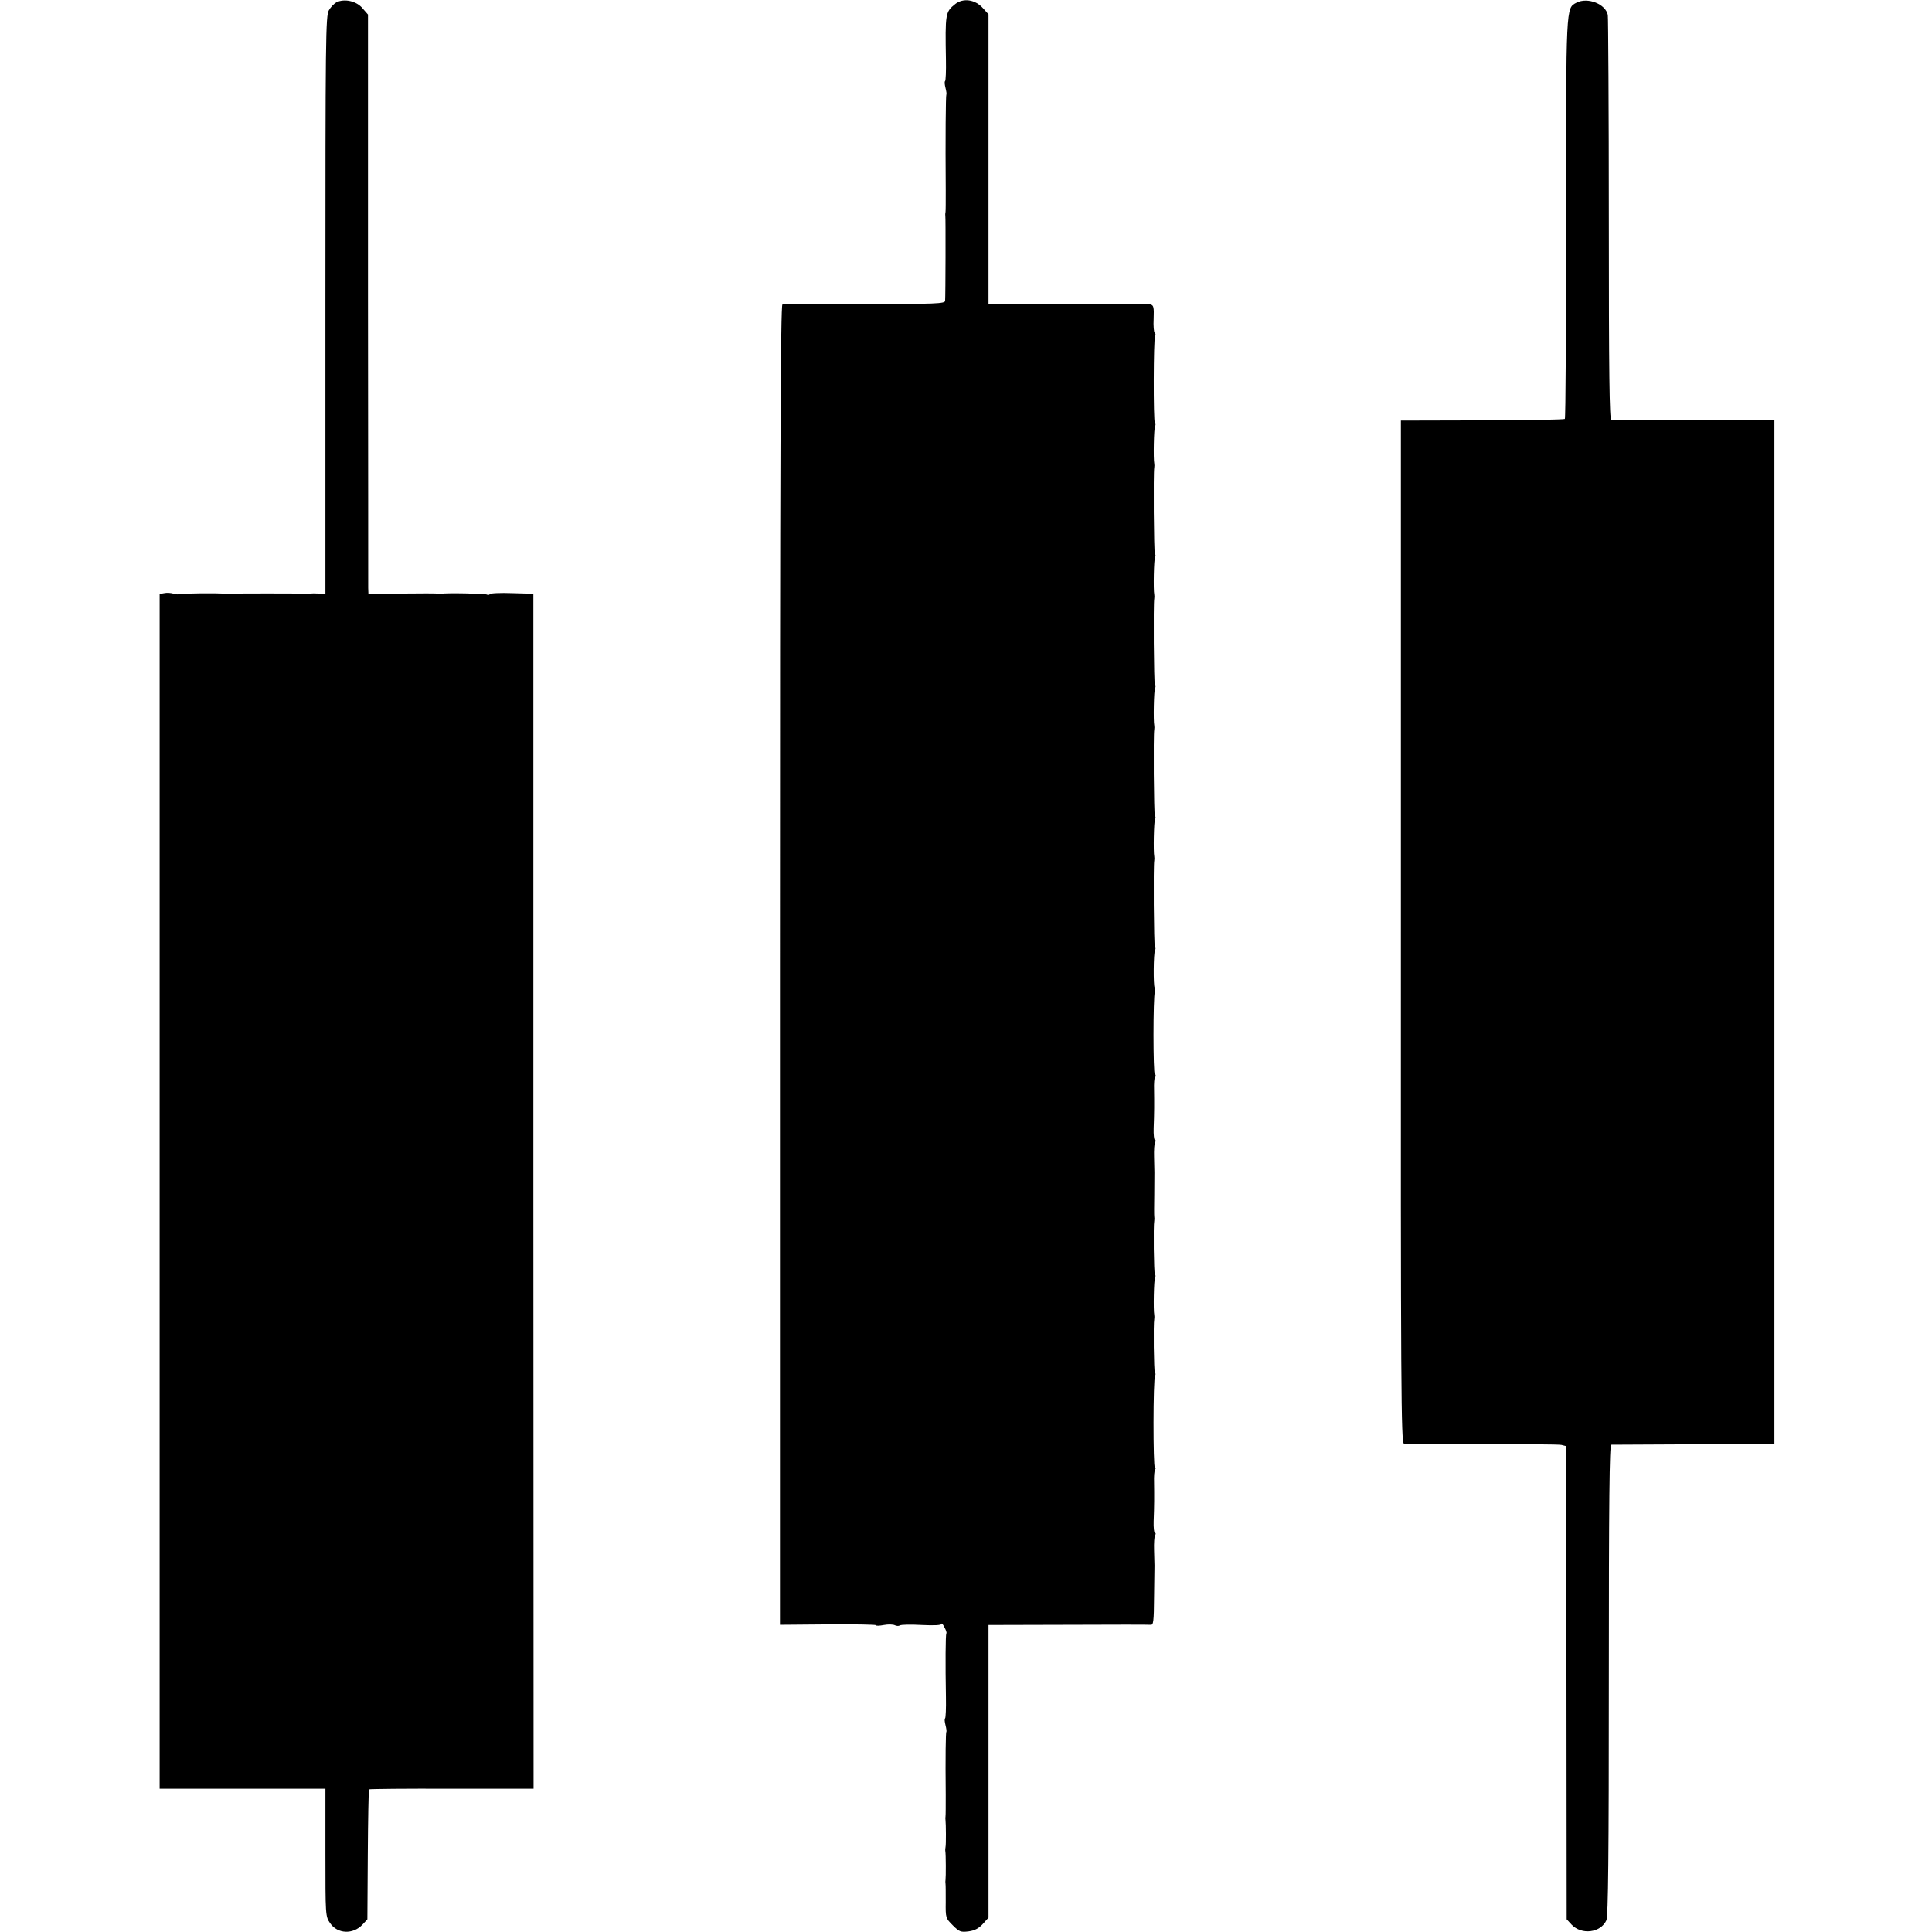 <?xml version="1.0" standalone="no"?>
<!DOCTYPE svg PUBLIC "-//W3C//DTD SVG 20010904//EN"
 "http://www.w3.org/TR/2001/REC-SVG-20010904/DTD/svg10.dtd">
<svg version="1.0" xmlns="http://www.w3.org/2000/svg"
 width="944pt" height="944pt" viewBox="0 0 944 944"
 preserveAspectRatio="xMidYMid meet">
<g transform="translate(0,944) scale(0.1,-0.1)"
fill="#000000" stroke="none">
<path d="M1644 9429 c-11 -6 -28 -23 -37 -39 -16 -26 -17 -139 -17 -1440 l0
-1412 -32 2 c-18 1 -37 1 -43 0 -5 -1 -14 -2 -19 -1 -11 2 -367 2 -381 0 -5
-1 -14 -1 -19 0 -21 4 -216 2 -223 -2 -4 -2 -17 -1 -27 3 -11 3 -30 5 -43 2
l-23 -4 0 -2919 0 -2919 405 0 405 0 0 -312 c0 -307 0 -312 23 -345 36 -53
112 -56 158 -7 l24 26 2 315 c1 173 4 317 6 320 3 2 184 4 404 3 l400 0 -1
2919 0 2920 -104 3 c-57 2 -106 0 -109 -5 -2 -4 -9 -5 -14 -2 -8 5 -197 9
-224 4 -5 -1 -14 0 -20 1 -5 1 -83 1 -172 0 l-163 -1 -1 28 c0 15 0 652 -1
1415 l0 1387 -27 31 c-29 35 -88 48 -127 29z"/>
<path d="M4667 9420 c-48 -38 -49 -47 -45 -273 1 -53 -1 -100 -4 -103 -4 -3
-2 -18 2 -34 4 -16 6 -30 4 -32 -3 -4 -5 -213 -3 -468 0 -52 0 -99 -1 -105 -1
-5 -2 -14 -1 -19 2 -9 1 -391 -1 -416 -1 -14 -46 -16 -392 -15 -215 1 -396 -1
-403 -3 -9 -3 -12 -760 -12 -3227 l0 -3224 235 2 c129 1 234 -1 234 -4 0 -4
18 -3 39 1 21 4 45 3 53 -1 8 -4 19 -5 25 -1 6 4 54 5 107 2 61 -3 96 -1 96 5
1 6 7 -1 14 -15 8 -14 13 -28 10 -31 -4 -6 -5 -150 -2 -312 1 -53 -1 -100 -4
-103 -4 -3 -2 -18 2 -34 4 -16 6 -30 4 -32 -3 -4 -5 -118 -3 -308 0 -52 0 -99
-1 -105 -1 -5 -1 -14 0 -20 2 -14 3 -118 0 -130 -1 -5 -2 -14 -1 -20 3 -14 3
-128 1 -140 -1 -5 -1 -14 0 -20 1 -5 1 -45 1 -89 -1 -77 0 -79 34 -113 32 -32
39 -35 78 -30 30 4 50 15 70 37 l27 30 0 715 0 715 388 1 c213 1 394 1 404 0
14 -2 16 14 17 136 1 76 2 145 2 153 0 8 -1 42 -2 76 -1 34 1 66 5 72 4 7 4
12 -1 12 -4 0 -7 26 -6 57 3 75 3 126 2 189 -1 29 1 57 5 63 4 6 4 11 -1 11
-9 0 -9 433 1 448 3 5 3 12 -1 15 -5 6 -8 238 -3 262 1 6 1 15 0 20 -5 23 -2
174 4 183 3 5 3 12 -1 15 -5 6 -8 238 -3 262 1 6 1 15 0 20 -1 6 -1 55 0 110
1 119 1 105 -1 181 -1 34 1 66 5 72 4 7 4 12 -1 12 -4 0 -7 26 -6 57 3 75 3
126 2 189 -1 29 1 57 5 63 4 6 4 11 -1 11 -9 0 -9 380 0 404 3 8 3 17 -1 20
-7 8 -6 171 2 184 3 5 3 12 -1 15 -5 6 -8 398 -3 422 1 6 1 15 0 20 -5 23 -2
174 4 183 3 5 3 12 -1 15 -5 6 -8 398 -3 422 1 6 1 15 0 20 -5 23 -2 174 4
183 3 5 3 12 -1 15 -5 6 -8 398 -3 422 1 6 1 15 0 20 -5 23 -2 174 4 183 3 5
3 12 -1 15 -5 6 -8 398 -3 422 1 6 1 15 0 20 -5 23 -2 174 4 183 3 5 3 12 -1
15 -8 8 -7 412 1 425 3 6 3 13 -2 16 -4 2 -7 34 -5 69 2 55 0 65 -15 69 -9 2
-191 3 -404 3 l-388 -1 0 708 0 708 -27 30 c-38 43 -97 51 -136 20z"/>
<path d="M7703 9427 c-52 -27 -51 -9 -51 -1055 0 -535 -2 -976 -6 -979 -3 -3
-185 -7 -403 -7 l-398 -1 0 -2497 c-1 -2246 1 -2498 15 -2502 8 -2 179 -3 380
-3 201 1 376 0 389 -3 l24 -6 1 -1156 1 -1156 24 -26 c49 -52 142 -40 170 21
9 19 12 324 12 1174 0 875 3 1149 12 1150 7 0 189 1 405 2 l392 0 0 2502 0
2501 -392 1 c-216 1 -398 2 -405 2 -9 1 -12 223 -12 979 0 537 -3 987 -5 999
-11 54 -99 88 -153 60z"/>
</g>
</svg>
